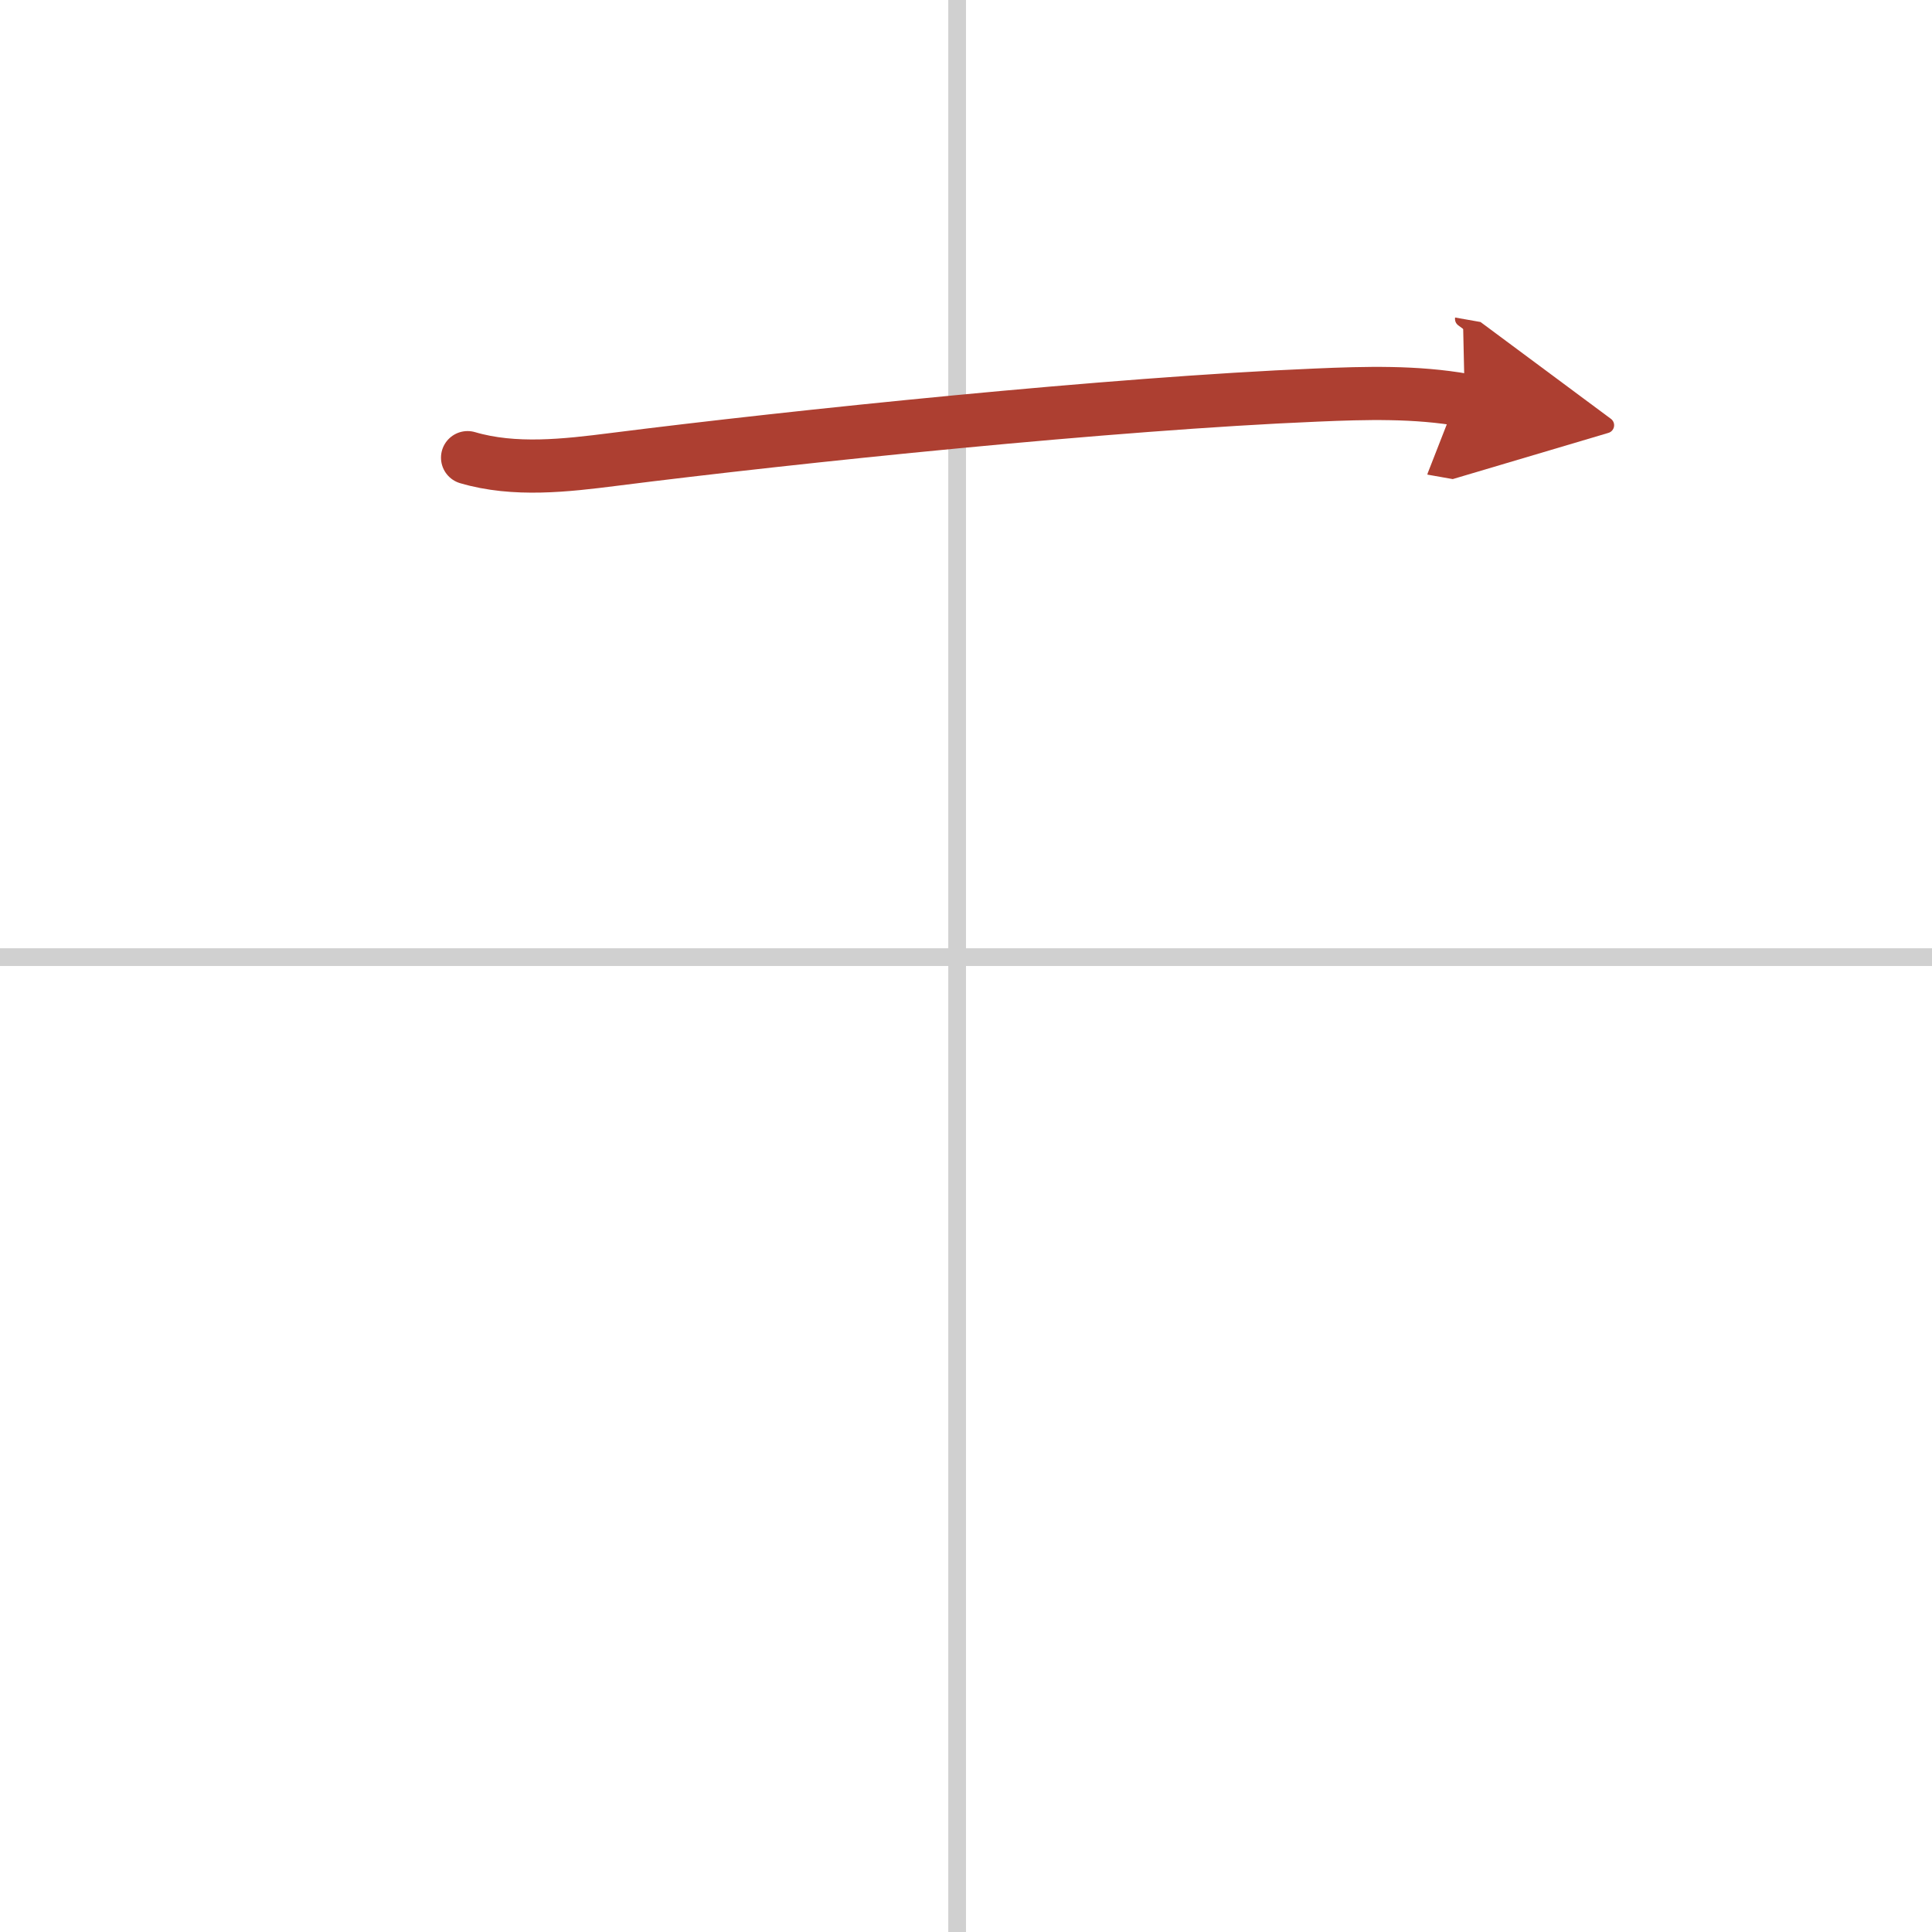 <svg width="400" height="400" viewBox="0 0 109 109" xmlns="http://www.w3.org/2000/svg"><defs><marker id="a" markerWidth="4" orient="auto" refX="1" refY="5" viewBox="0 0 10 10"><polyline points="0 0 10 5 0 10 1 5" fill="#ad3f31" stroke="#ad3f31"/></marker></defs><g fill="none" stroke-linecap="round" stroke-linejoin="round" stroke-width="3"><rect width="100%" height="100%" fill="#fff" stroke="#fff"/><line x1="54" x2="54" y2="109" stroke="#d0d0d0" stroke-width="1"/><line x2="109" y1="54" y2="54" stroke="#d0d0d0" stroke-width="1"/><path d="m26.38 25.82c2.64 0.78 5.56 0.44 8.24 0.1 10.26-1.3 28.12-3.15 39.64-3.63 2.8-0.12 5.61-0.2 8.38 0.29" marker-end="url(#a)" stroke="#ad3f31"/></g></svg>
